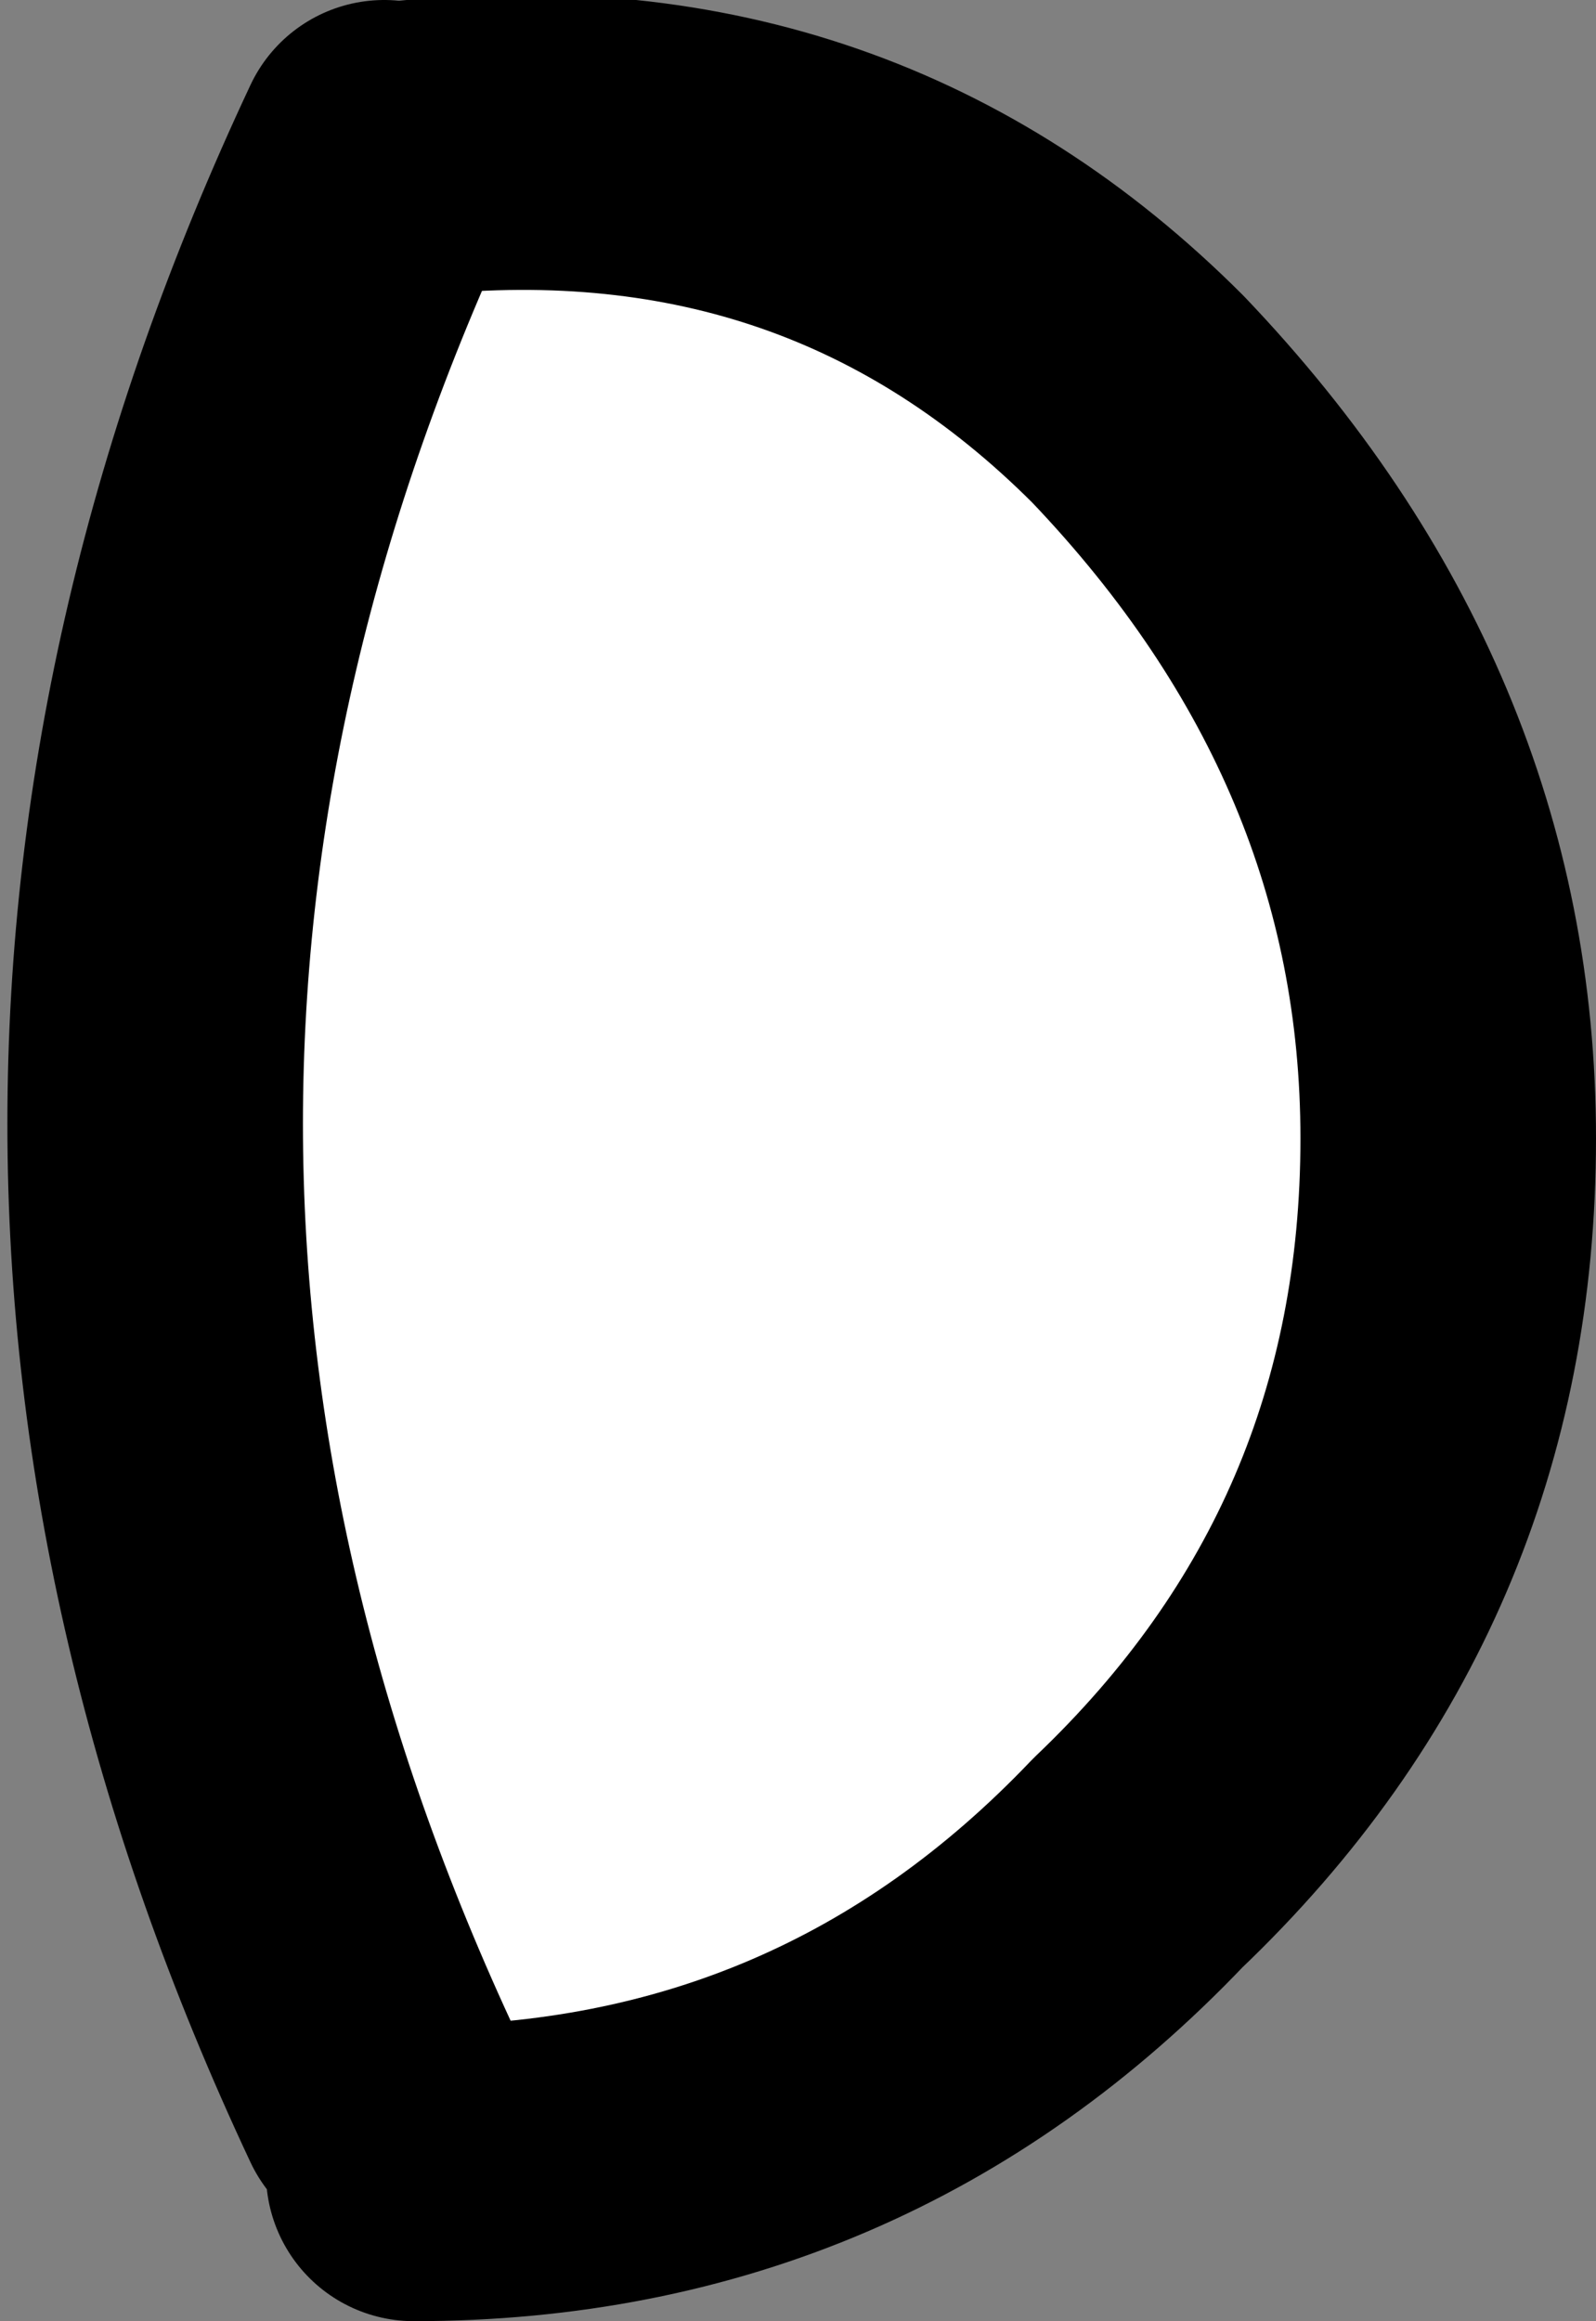 <?xml version="1.0" encoding="UTF-8" standalone="no"?>
<svg xmlns:xlink="http://www.w3.org/1999/xlink" height="7.85px" width="5.4px" xmlns="http://www.w3.org/2000/svg">
  <rect width="100%" height="100%" fill="#808080" stroke="none"/>
  <g transform="matrix(1.0, 0.0, 0.0, 1.0, 3.1, 3.85)">
    <path d="M-1.7 -3.35 Q-0.4 -3.35 0.55 -2.4 1.55 -1.4 1.55 -0.05 1.55 1.3 0.55 2.25 -0.4 3.25 -1.75 3.25 L-1.8 3.25 Q-3.35 -0.05 -1.8 -3.35 L-1.7 -3.35" fill="#ffffff" fill-rule="evenodd" stroke="none"/>
    <path d="M-1.8 3.25 Q-3.35 -0.05 -1.8 -3.35 M-1.7 -3.35 Q-0.25 -3.5 0.75 -2.5 1.8 -1.4 1.8 0.0 1.8 1.45 0.75 2.45 -0.25 3.5 -1.7 3.5" fill="none" stroke="#000000" stroke-linecap="round" stroke-linejoin="round" stroke-width="1.0"/>
  </g>
</svg>
